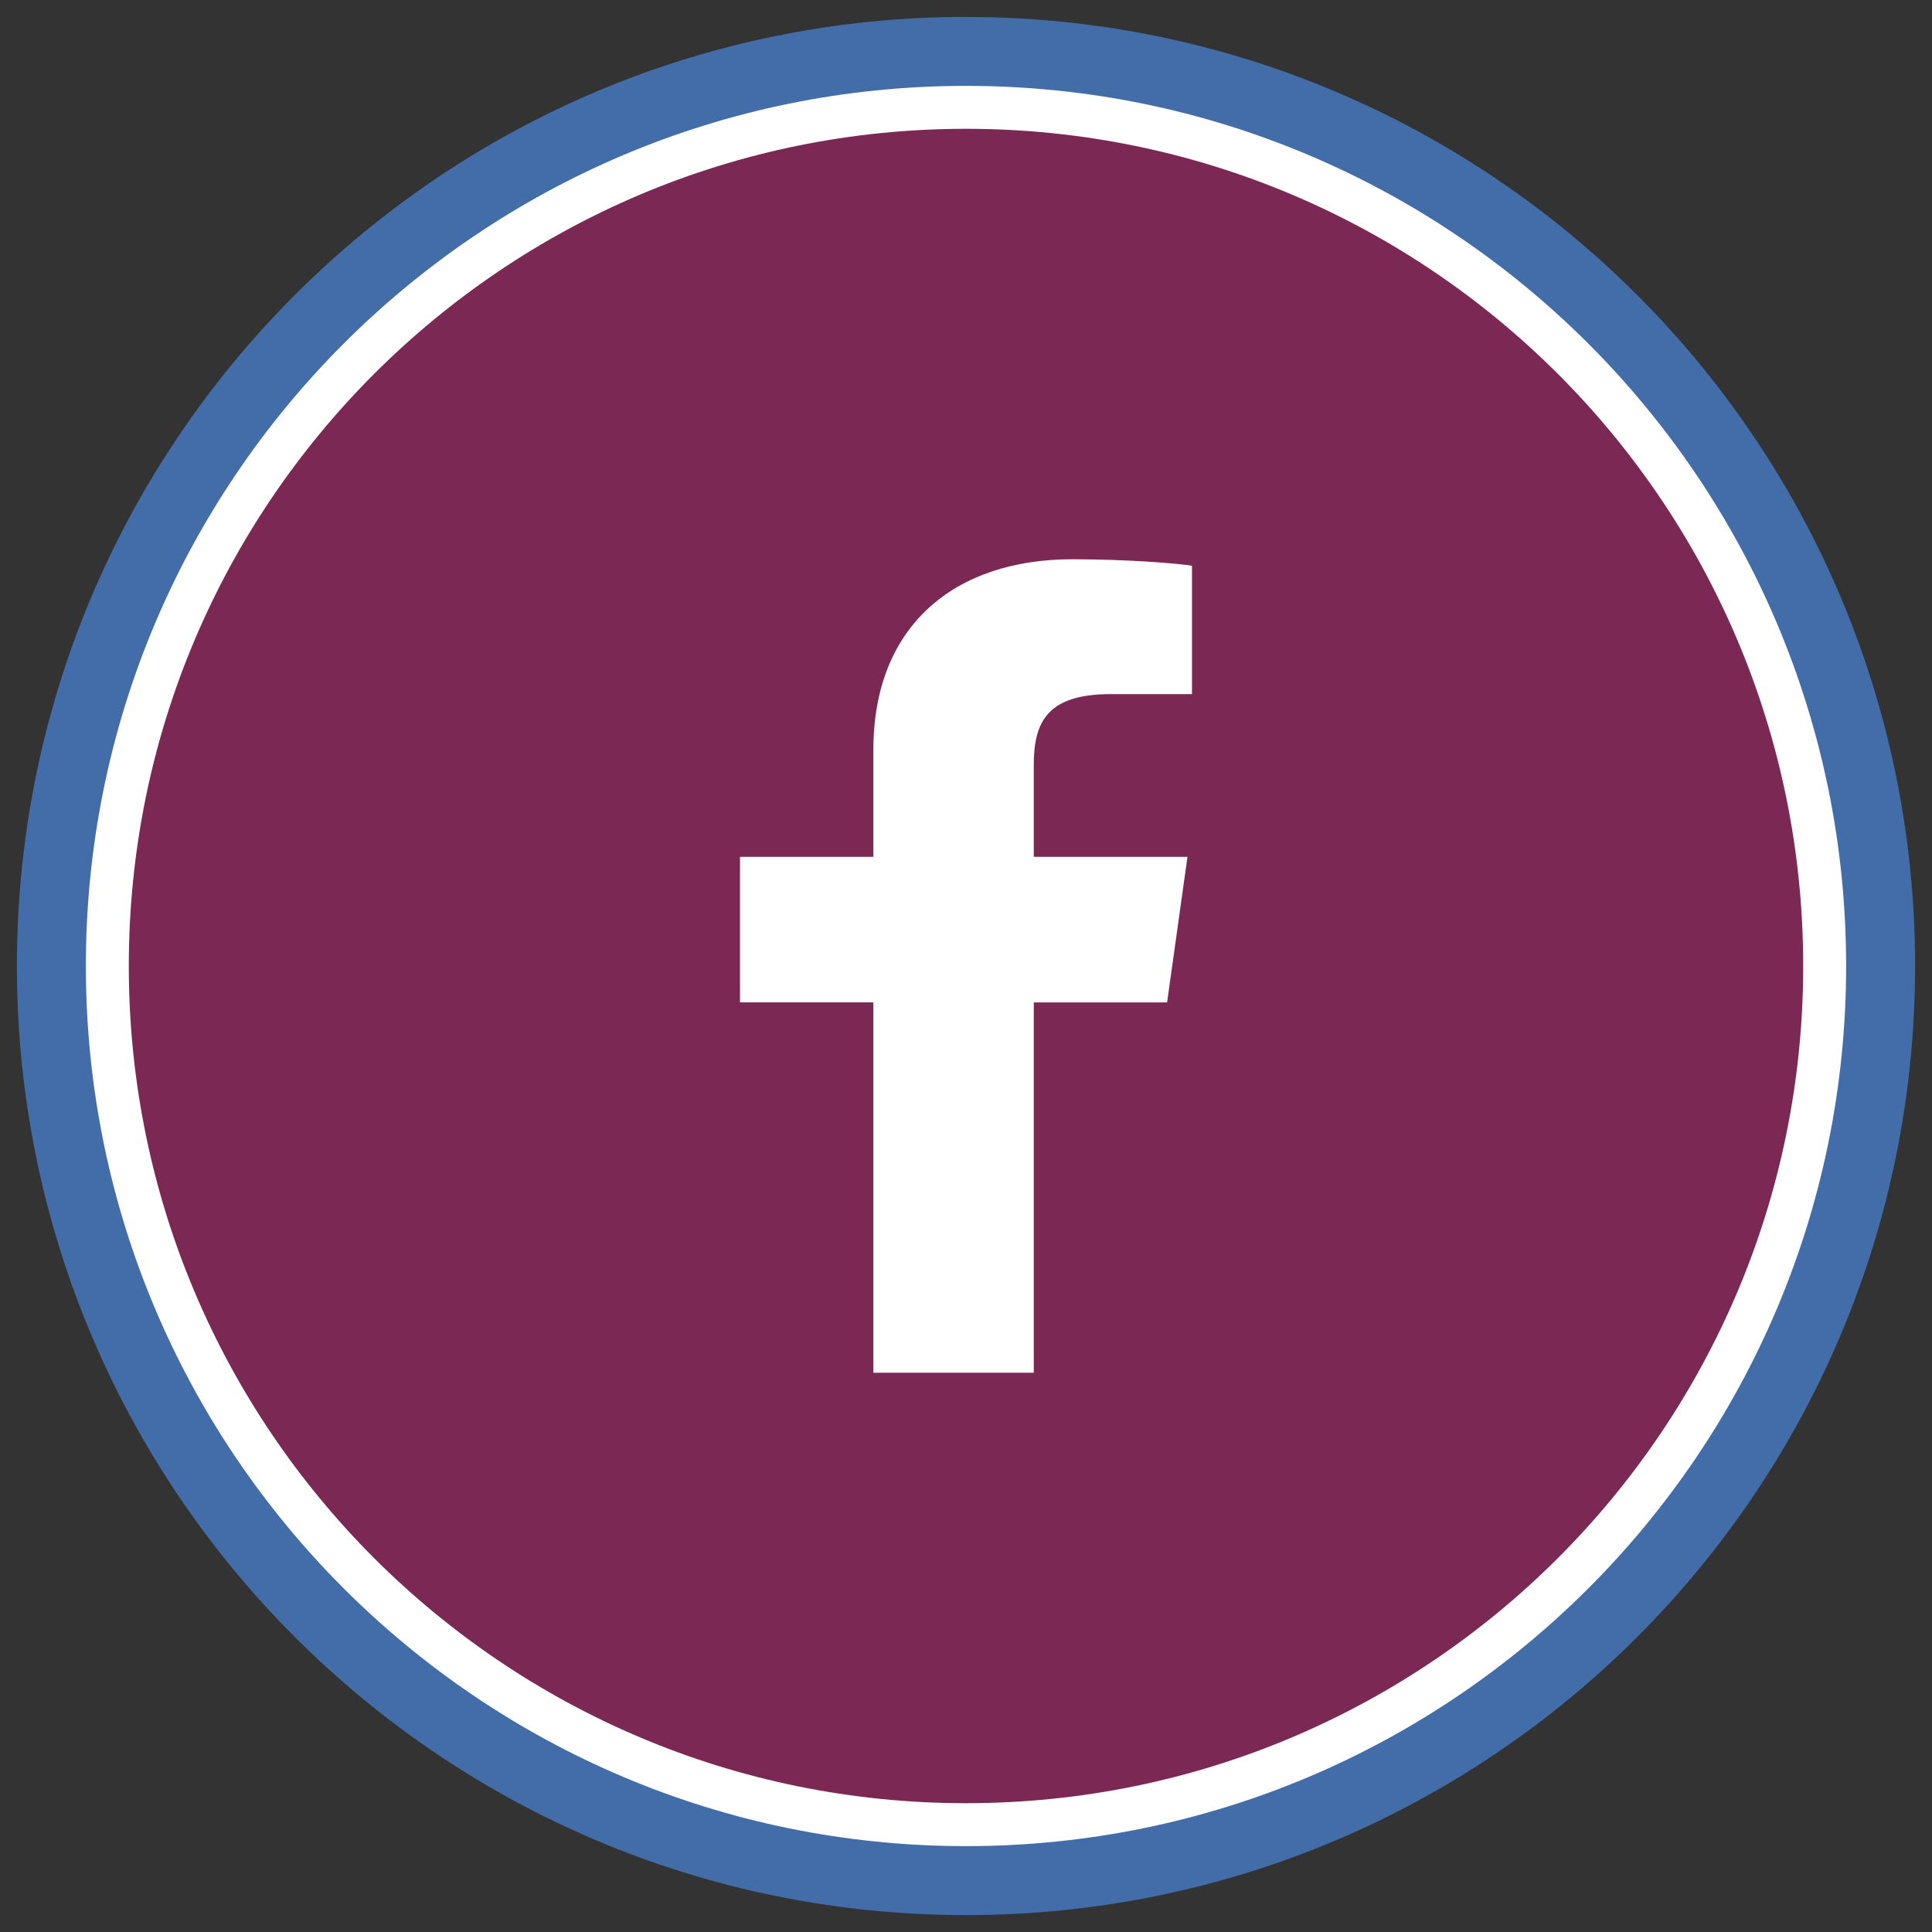 <svg width="36" height="36" viewBox="0 0 36 36" xmlns="http://www.w3.org/2000/svg">
    <rect x="0" y="0" width="36" height="36" fill="#333333" stroke="none"/>
    <g fill="none" fill-rule="evenodd">
        <path d="M18 .316c4.883 0 9.304 1.98 12.505 5.18 3.2 3.2 5.18 7.62 5.18 12.504 0 4.883-1.98 9.304-5.18 12.505-3.2 3.2-7.622 5.18-12.505 5.18-4.883 0-9.304-1.98-12.505-5.18-3.2-3.2-5.18-7.622-5.18-12.505 0-4.883 1.98-9.304 5.18-12.505 3.2-3.2 7.622-5.18 12.505-5.18z" fill="#426DA9"/>
        <path d="M18 2c8.837 0 16 7.163 16 16s-7.163 16-16 16S2 26.837 2 18 9.163 2 18 2z" stroke="#FFF" stroke-width=".8" fill="#7C2855"/>
        <path d="M19.263 25.579v-6.9h2.484l.38-2.713h-2.864V14.25c0-.797.253-1.316 1.432-1.316h1.516v-2.393c-.253-.04-1.18-.12-2.232-.12-2.19 0-3.705 1.237-3.705 3.55v1.995h-2.485v2.712h2.485v6.901h2.99z" fill="#FFF" fill-rule="nonzero"/>
    </g>
</svg>

